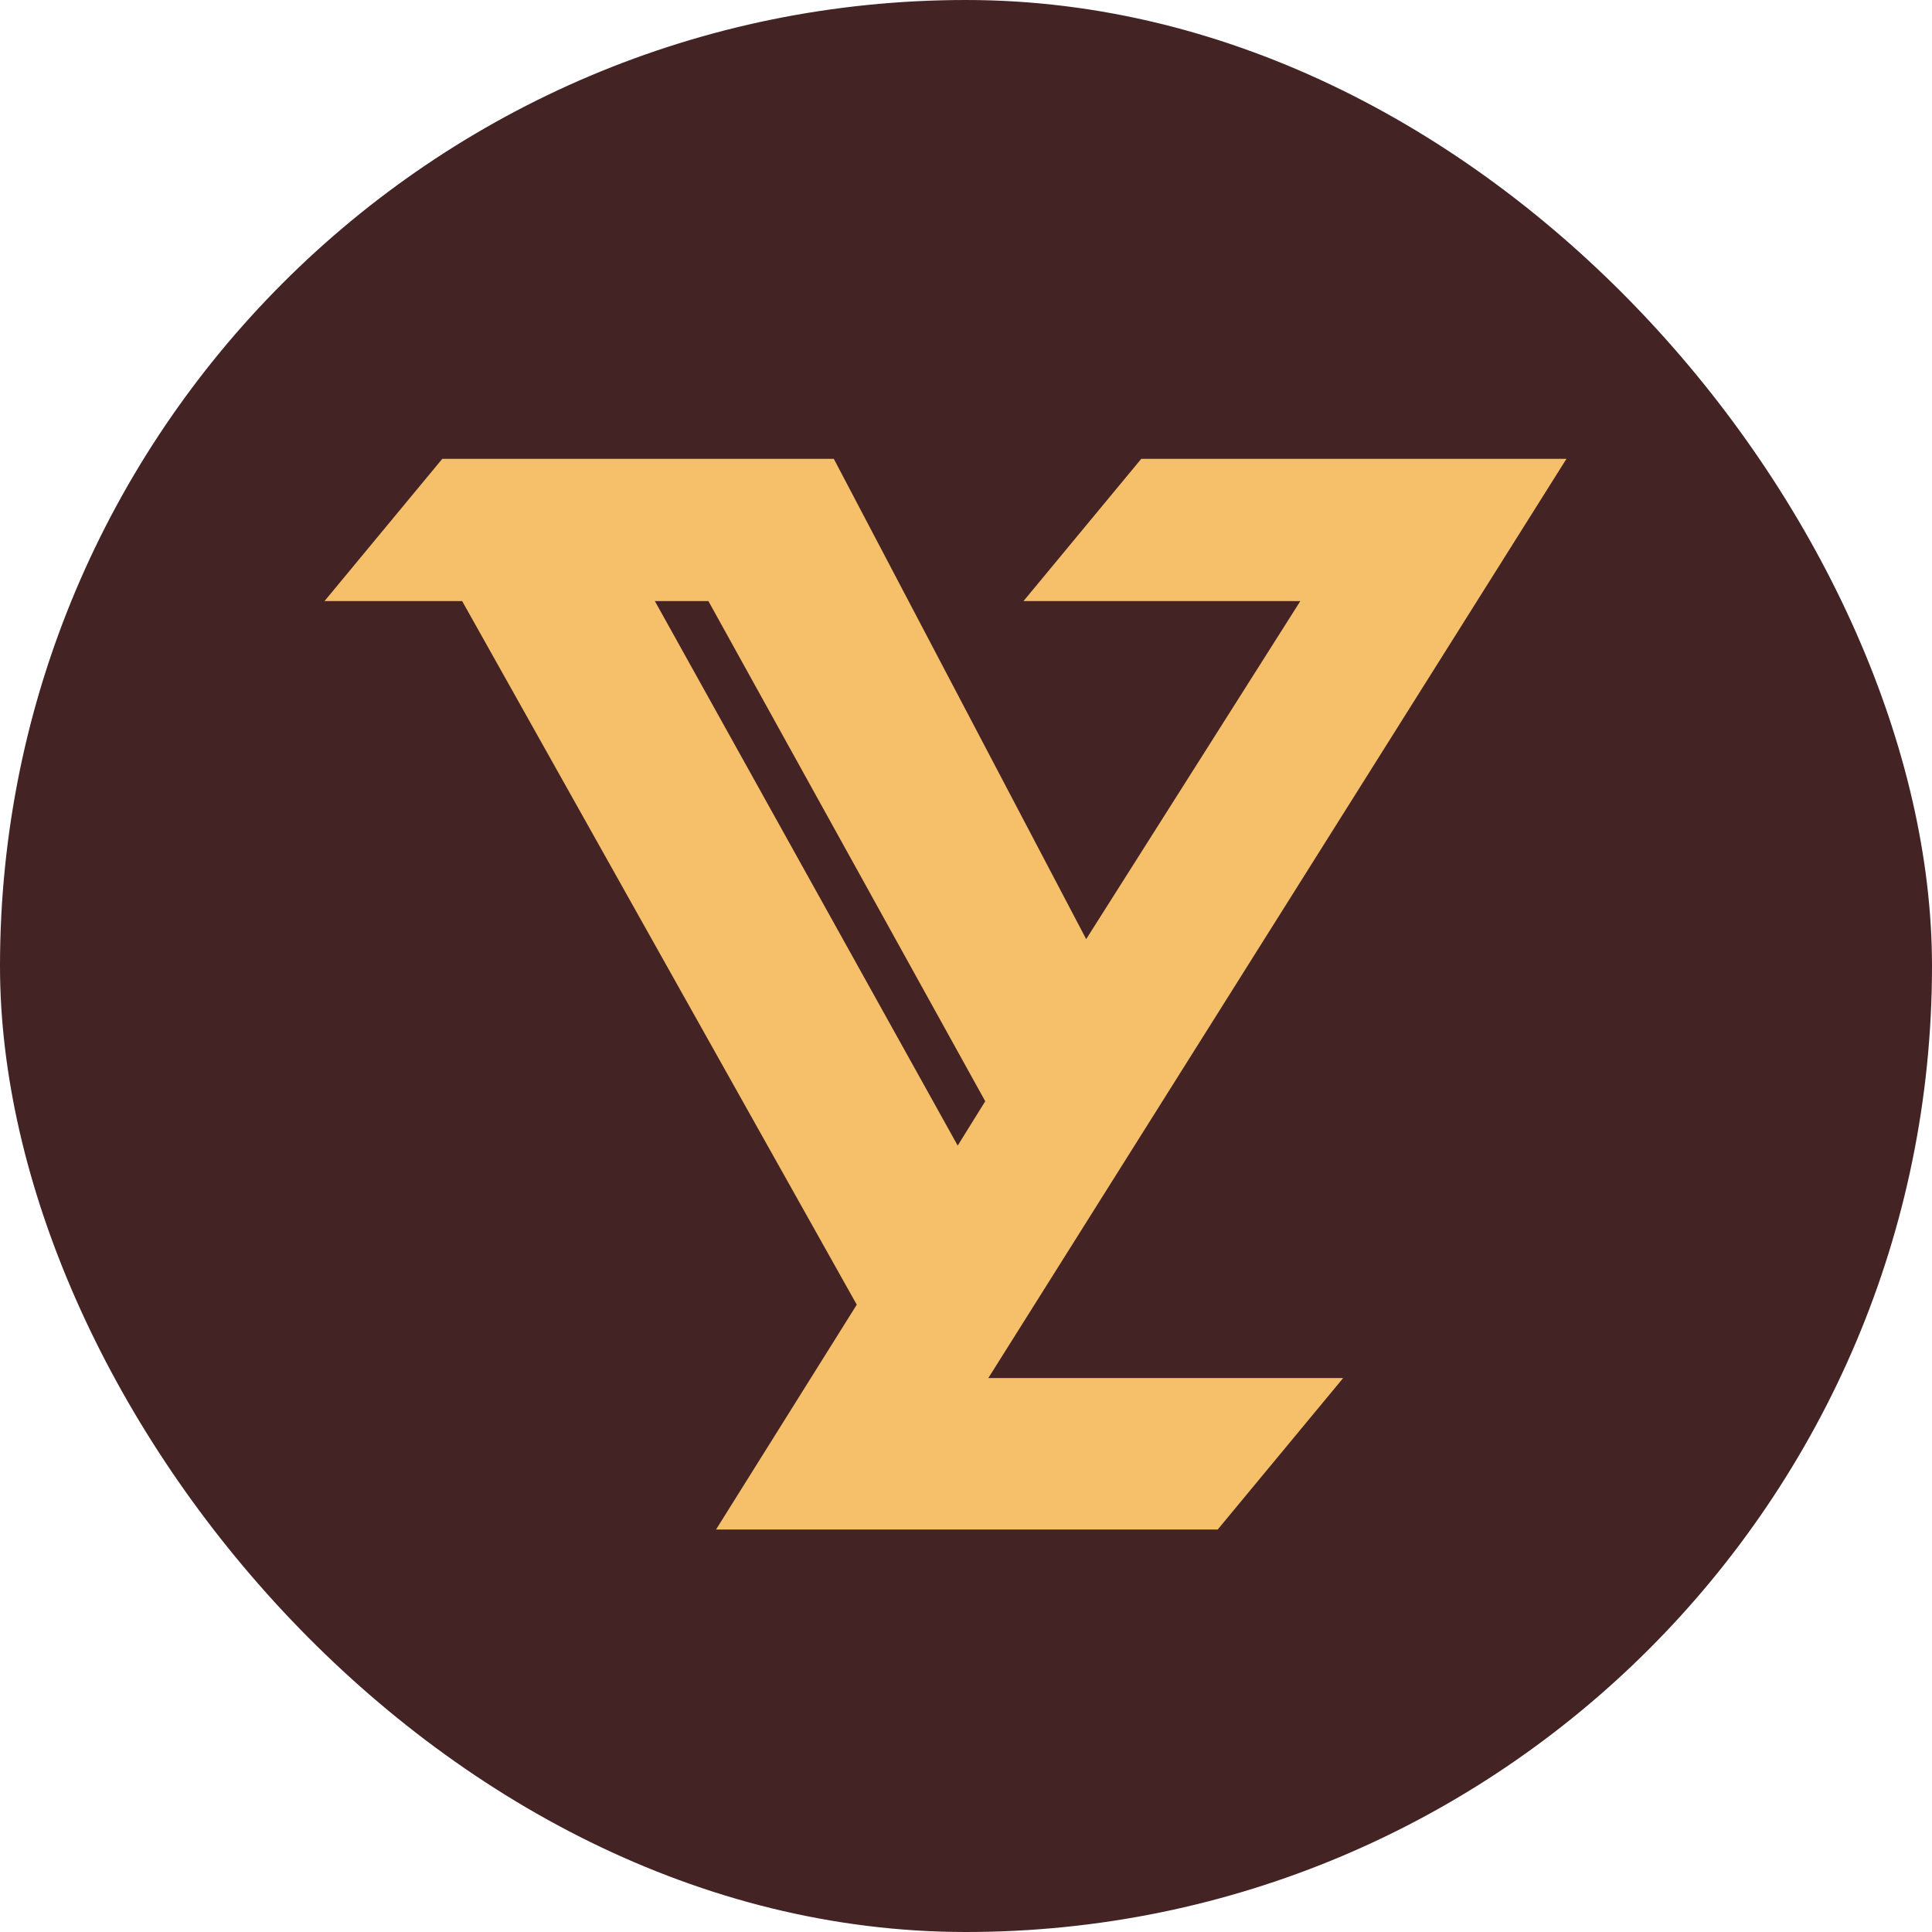 <?xml version="1.0" encoding="UTF-8"?> <svg xmlns="http://www.w3.org/2000/svg" width="24" height="24" viewBox="0 0 24 24" fill="none"><g clip-path="url(#clip0_127_7)"><rect width="24" height="24" rx="12" fill="#442325"></rect><path d="M10.358 5.7L13.493 11.666L16.153 7.467H12.714L14.177 5.7H19.459L12.277 17.119H16.685L15.127 19H8.895L10.643 16.207L5.741 7.467H4.031L5.494 5.7H10.358ZM11.897 14.231L12.239 13.68L8.8 7.467H8.135L11.897 14.231Z" fill="#F5C069"></path></g><defs><clipPath id="clip0_127_7"><rect width="24" height="24" rx="12" fill="white"></rect></clipPath></defs></svg> 